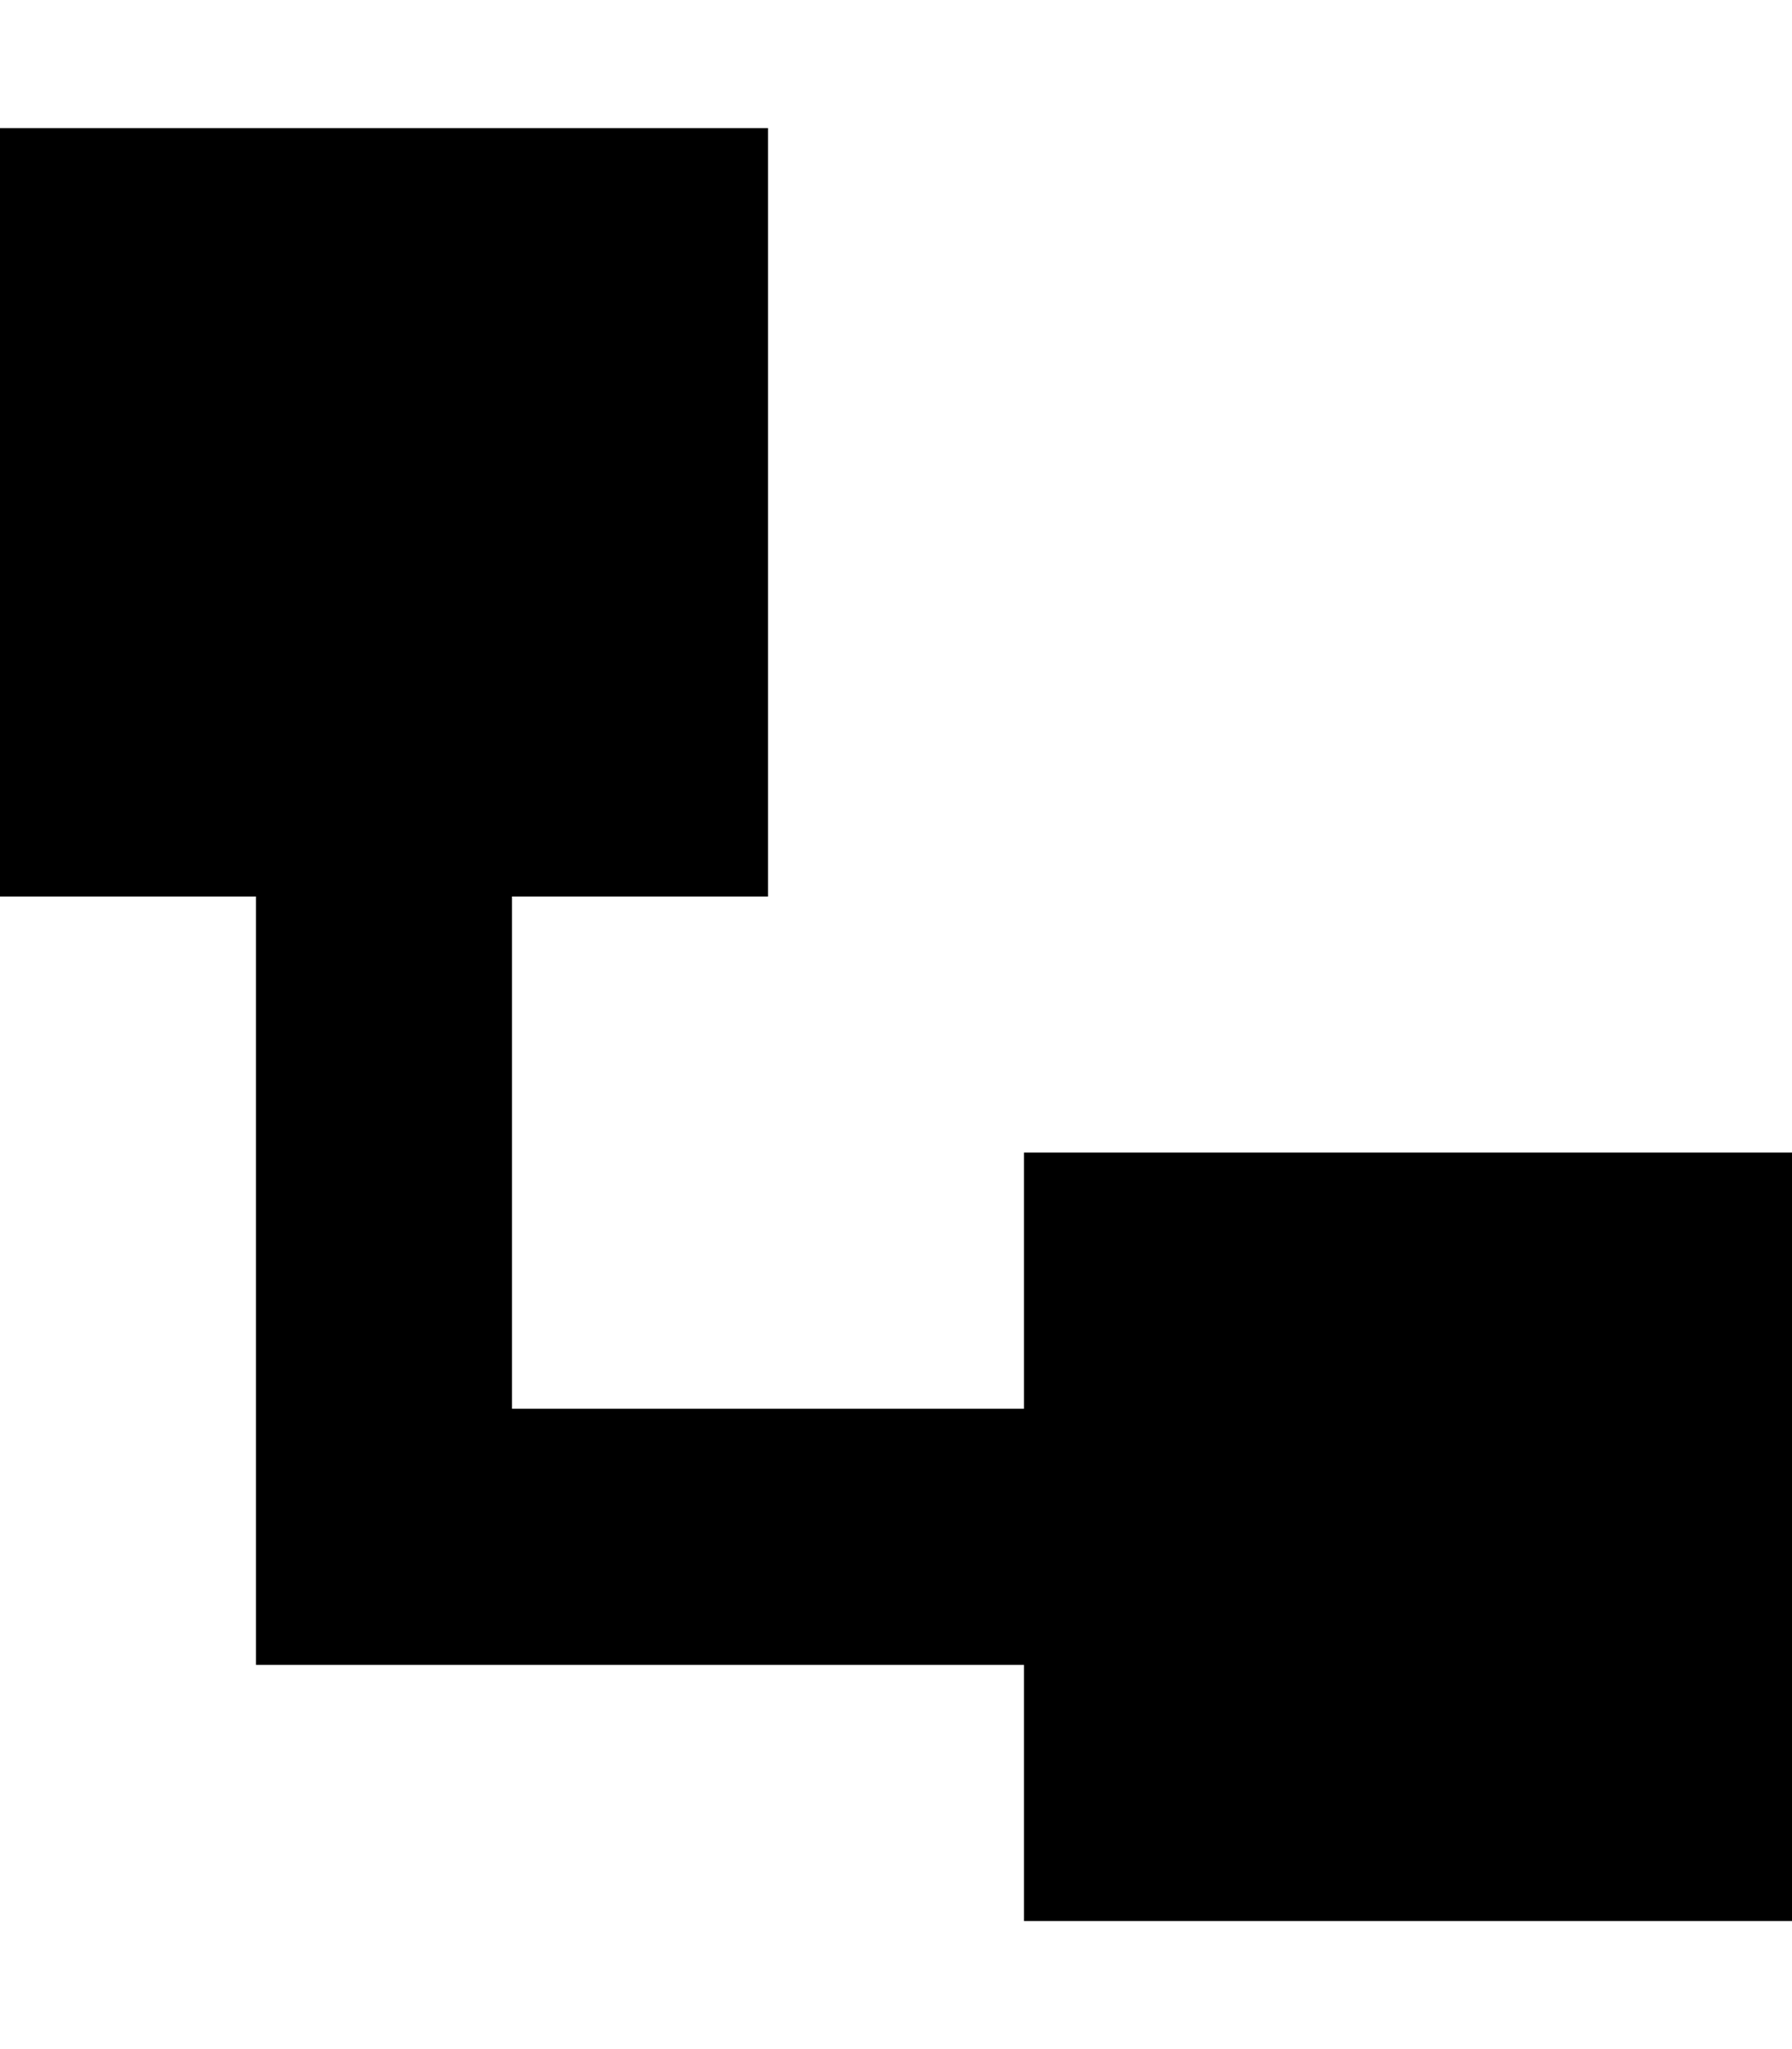 <svg xmlns="http://www.w3.org/2000/svg" viewBox="0 0 448 512"><!--! Font Awesome Pro 6.6.0 by @fontawesome - https://fontawesome.com License - https://fontawesome.com/license (Commercial License) Copyright 2024 Fonticons, Inc. --><path d="M0 32l192 0 0 192-64 0 0 128 128 0 0-64 192 0 0 192-192 0 0-64L96 416l-32 0 0-32 0-160L0 224 0 32z"/></svg>